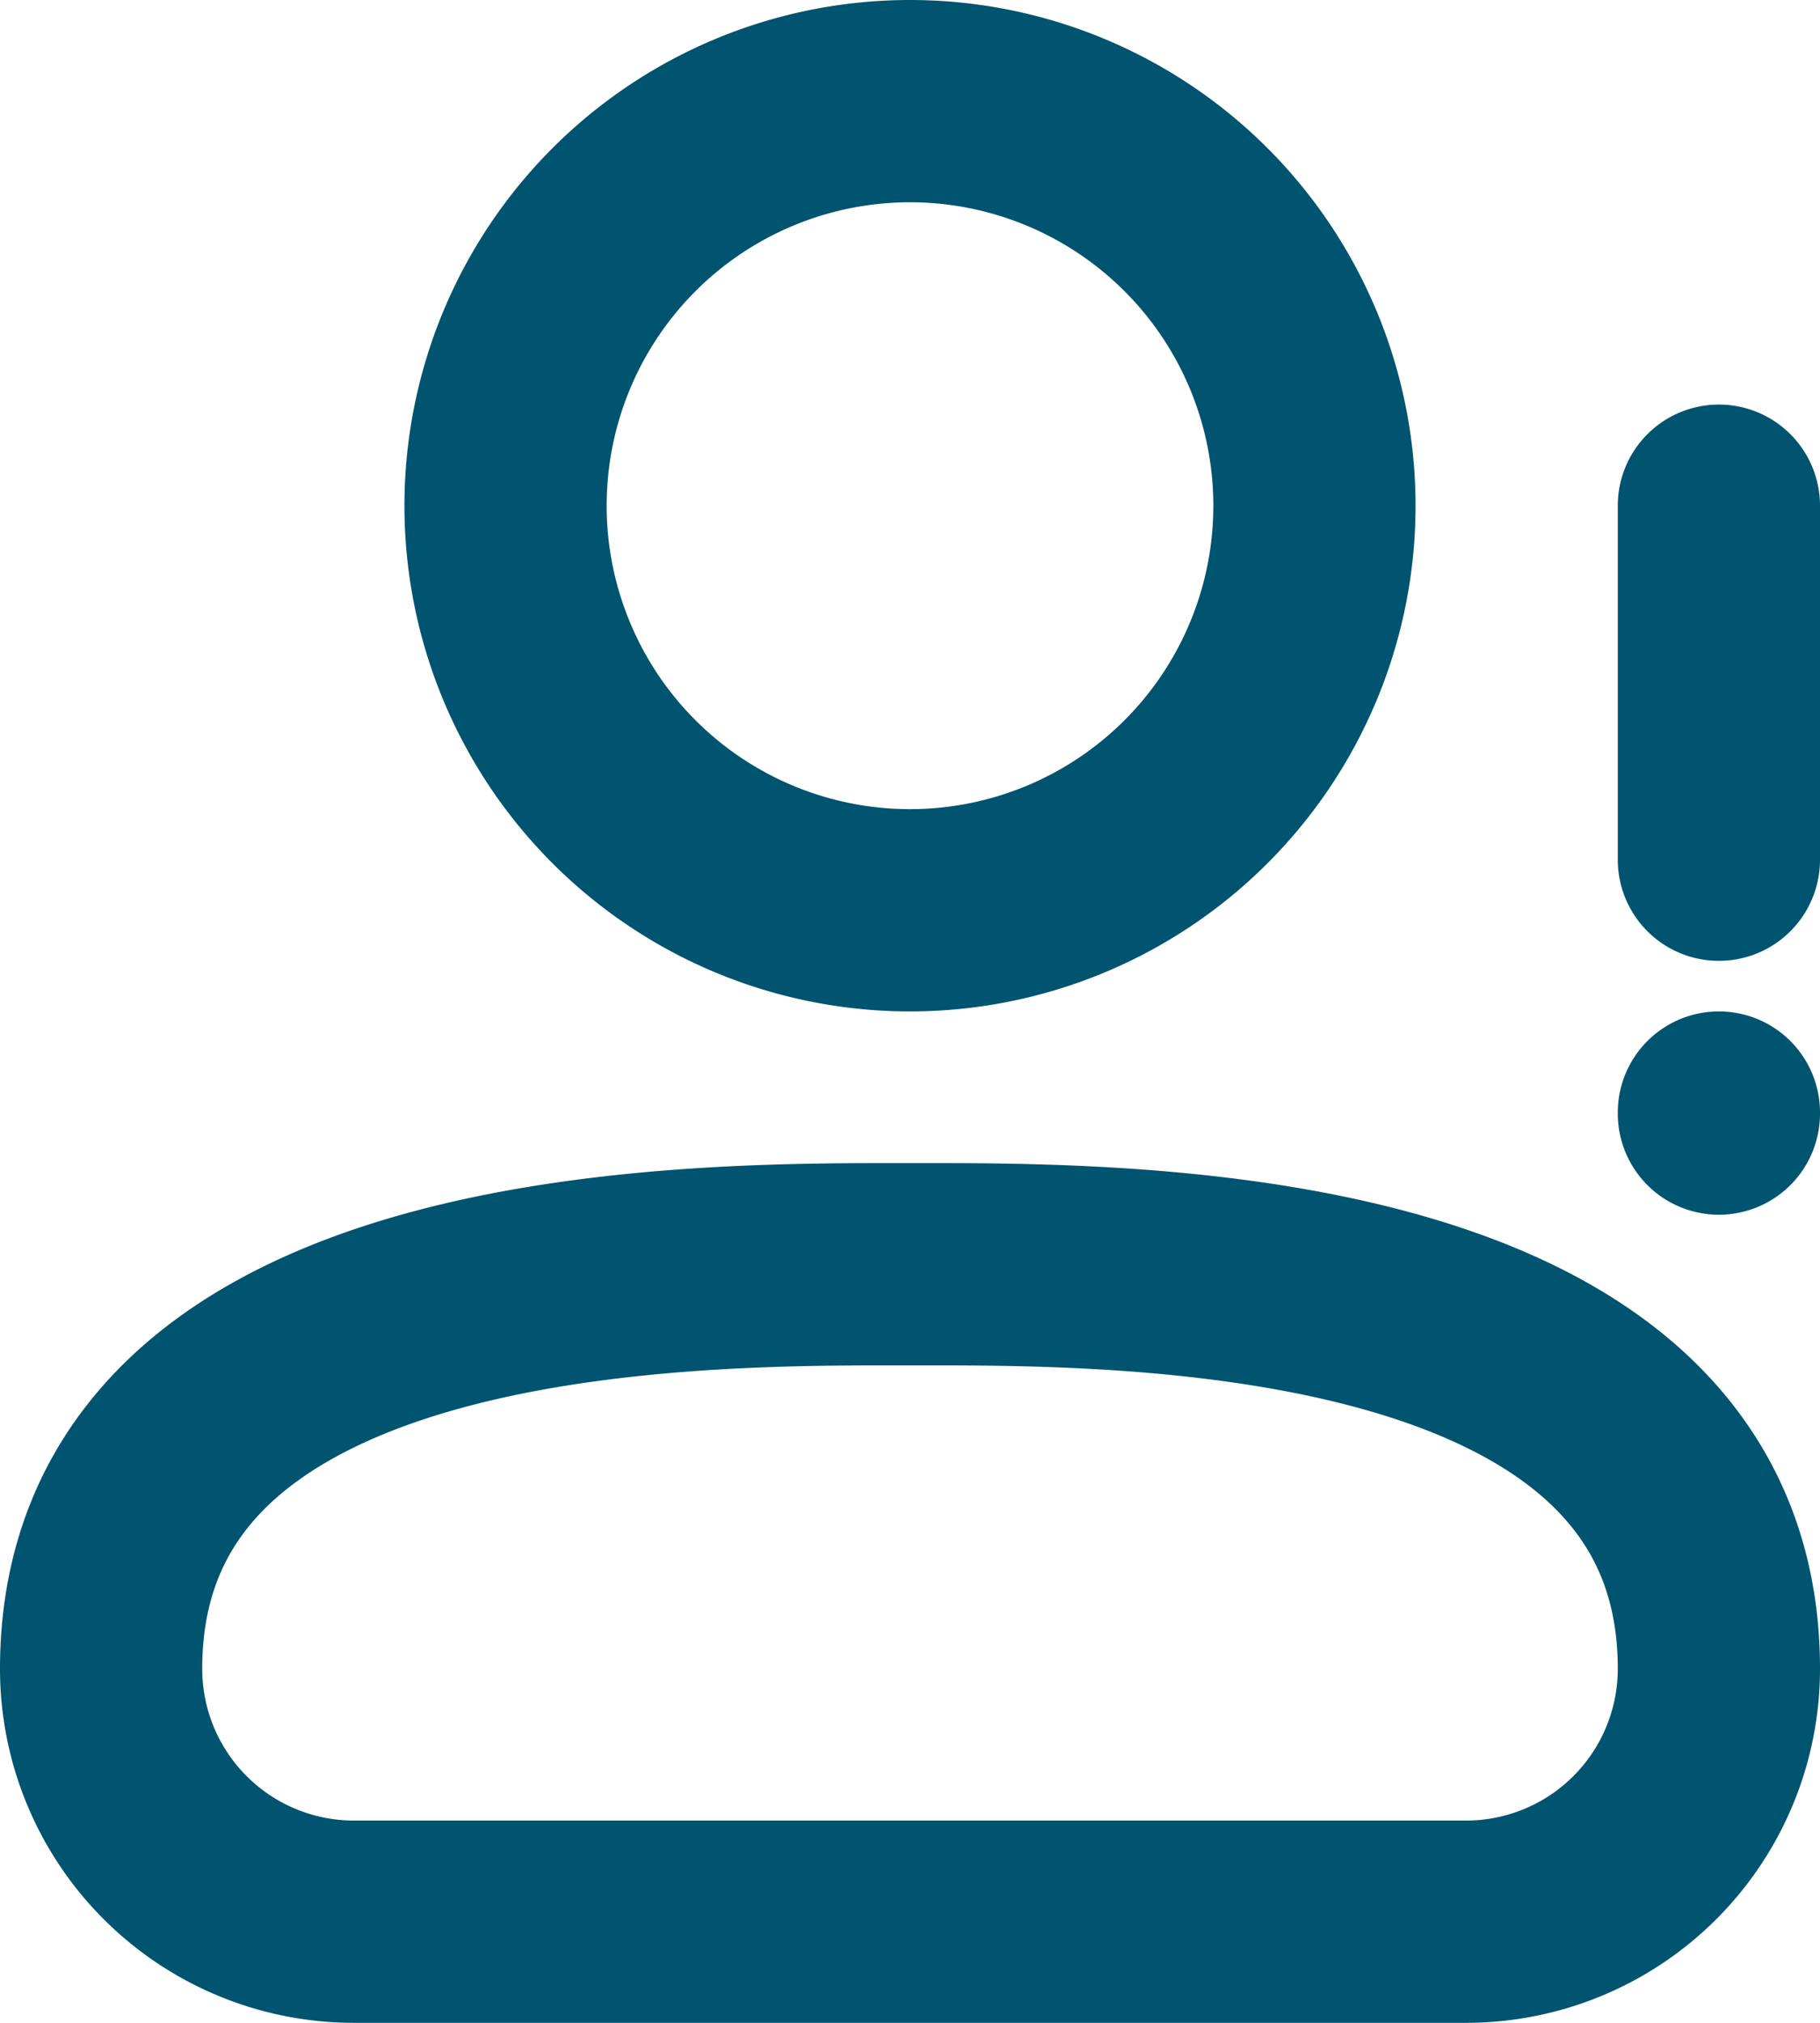 <svg xmlns="http://www.w3.org/2000/svg" width="36" height="40" viewBox="0 0 36 40">
  <g id="user-warning_curved" transform="translate(-6 -4)">
    <path id="Path_8200" data-name="Path 8200" d="M40,26v.02M40,14v7M13,42H35a5,5,0,0,0,5-5c0-8.161-12-8-16-8S8,28.839,8,37A5,5,0,0,0,13,42ZM32,14a8,8,0,1,1-8-8A8,8,0,0,1,32,14Z" fill="none" stroke="#00546f" stroke-linecap="round" stroke-linejoin="round" stroke-width="4"/>
  </g>
</svg>
